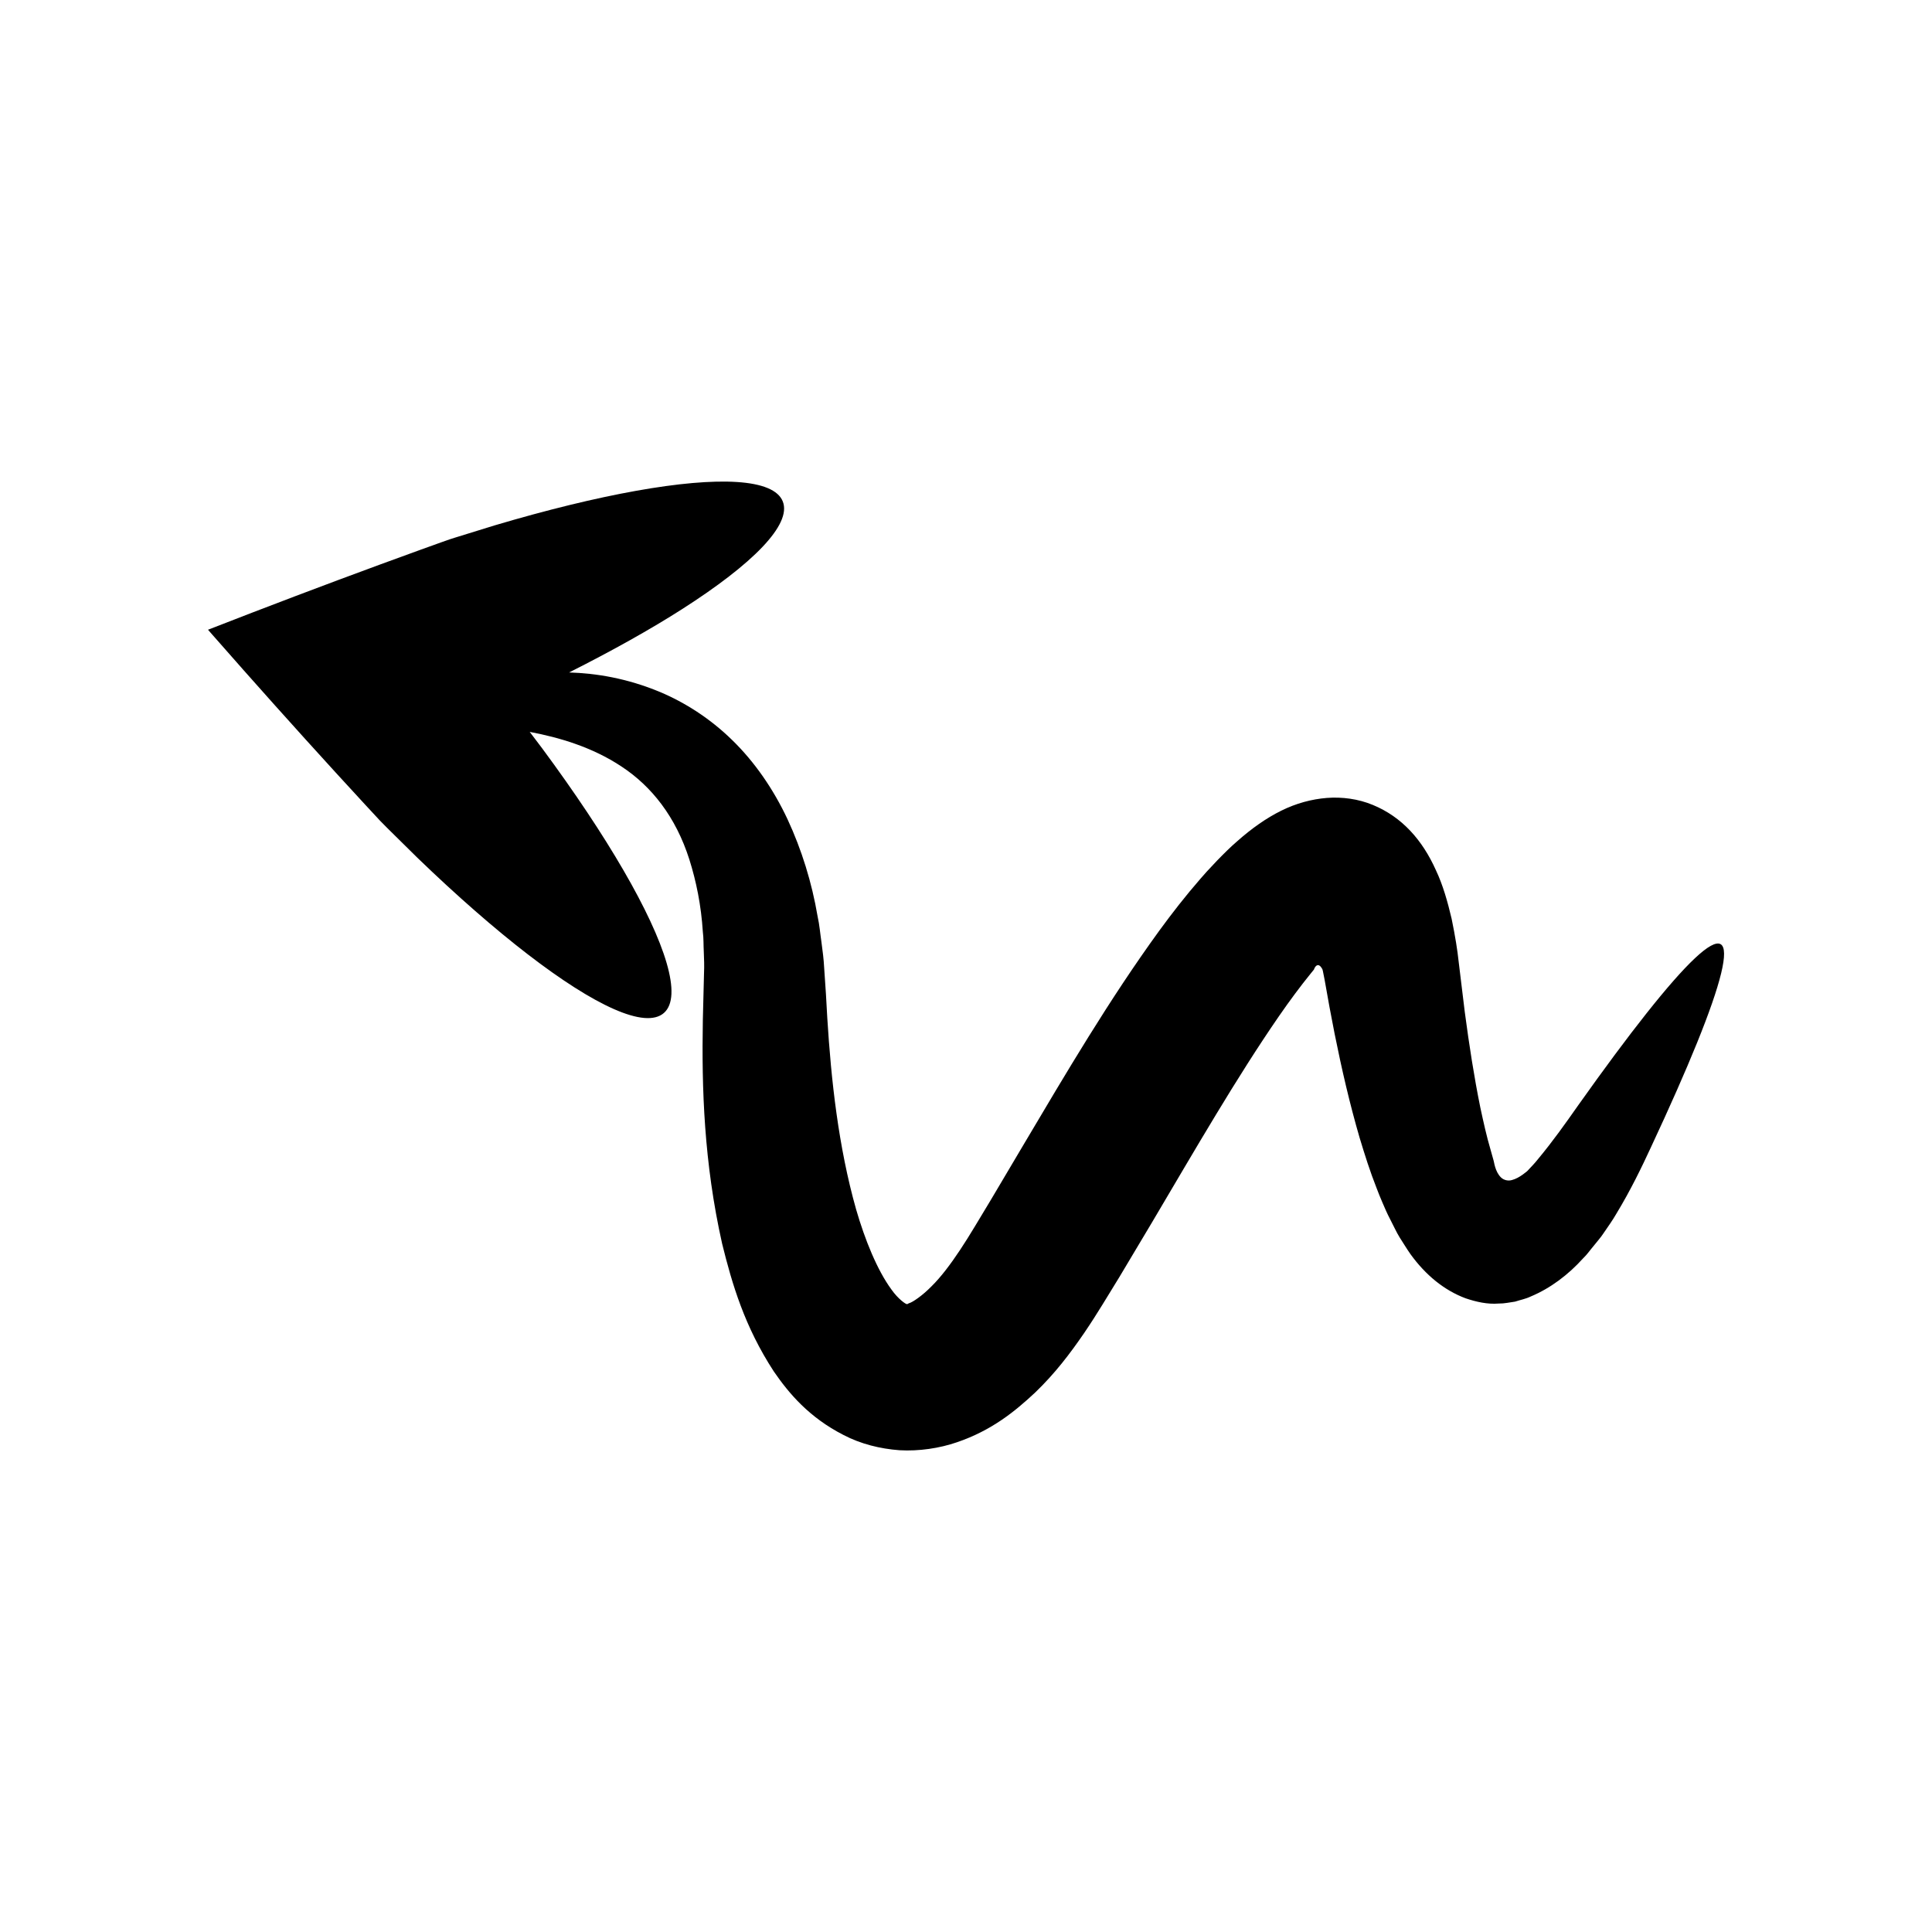 <?xml version="1.0" encoding="UTF-8"?>
<!-- The Best Svg Icon site in the world: iconSvg.co, Visit us! https://iconsvg.co -->
<svg fill="#000000" width="800px" height="800px" version="1.1" viewBox="144 144 512 512" xmlns="http://www.w3.org/2000/svg">
 <path d="m580.36 412.52c-5.188 6.547-11.254 14.719-18.078 24.336-3.477 4.949-6.801 9.641-10.66 14.277-1.02 1.297-1.715 1.941-2.543 2.852-0.48 0.547-0.574 0.527-0.84 0.762-0.234 0.176-0.445 0.363-0.684 0.52-0.914 0.656-1.848 1.18-2.836 1.445-0.969 0.301-2.125 0.098-2.93-0.664-0.801-0.766-1.254-1.805-1.551-2.754-0.141-0.484-0.258-0.949-0.34-1.406 0.004-0.082-0.219-0.82-0.352-1.305l-0.57-2.031c-1.012-3.422-1.859-7.242-2.691-11.129-1.602-7.871-2.926-16.363-4.102-25.227-0.543-4.465-1.094-8.992-1.652-13.582-0.262-2.516-0.859-6.445-1.84-11.164-1.047-4.43-2.285-8.879-4.148-12.809-3.59-8.031-9.004-14.148-16.738-17.328-3.863-1.605-8.141-2.164-12.18-1.852-4.07 0.332-8.109 1.414-12.105 3.391-3.988 1.973-7.91 4.769-11.617 8.059-1.875 1.602-3.664 3.41-5.43 5.223l-2.606 2.781-1.715 1.938c-4.07 4.68-7.504 9.113-10.898 13.746-13.332 18.367-24.645 37.617-36.164 57.031-2.848 4.805-5.68 9.586-8.492 14.332-1.402 2.328-2.801 4.648-4.191 6.961-1.398 2.32-2.82 4.598-3.992 6.348-2.461 3.711-5.059 7.176-7.582 9.648-2.445 2.488-4.984 4.191-5.894 4.438-0.414 0.172-0.281 0.129-0.391 0.211-0.047-0.043-0.164 0.117-0.219 0.027-0.246 0.074-2.309-1.324-4.086-3.859-3.773-5.144-7.027-13.168-9.371-21.266-4.676-16.547-6.617-34.23-7.633-50.75-0.117-2.078-0.23-4.141-0.348-6.184-0.16-2.352-0.316-4.688-0.473-6.996-0.113-2.293-0.414-4.609-0.727-6.898-0.344-2.293-0.504-4.523-1.016-6.793-1.52-8.973-4.234-17.703-7.953-25.699-3.738-7.996-8.75-15.254-14.676-21.016-5.906-5.789-12.609-9.996-19.109-12.738-8.809-3.672-16.977-4.969-24.121-5.188 11.402-5.738 21.586-11.434 30.004-16.816 18.68-11.941 29.027-22.371 26.637-28.48s-17.07-6.746-38.891-2.84c-10.91 1.953-23.609 5.043-37.453 9.152-3.449 1.066-6.981 2.156-10.586 3.273l-1.352 0.434-2.309 0.812c-1.766 0.633-3.535 1.273-5.32 1.914-3.59 1.309-7.211 2.629-10.863 3.961-14.672 5.391-30.055 11.223-45.559 17.273l1.172 1.336c11.027 12.574 22.066 24.906 32.672 36.516 2.648 2.883 5.269 5.738 7.871 8.57 1.285 1.391 2.566 2.769 3.844 4.148l2.012 2.039c2.707 2.668 5.356 5.285 7.941 7.836 10.465 10.098 20.383 18.754 29.23 25.57 17.699 13.629 31.125 19.887 36.078 15.543 4.953-4.344 0.5-18.473-10.707-37.797-5.602-9.664-12.895-20.625-21.543-32.316-1.078-1.426-2.207-2.914-3.309-4.371 0.055 0.012 0.102 0.016 0.16 0.027 7.453 1.414 16.324 3.926 24.207 9.176 7.902 5.211 14.328 13.25 17.953 24.664 1.797 5.695 3.109 12.066 3.555 19.117 0.23 1.707 0.152 3.566 0.254 5.363 0.074 1.809 0.152 3.633 0.059 5.535-0.102 4.07-0.207 8.219-0.312 12.438-0.328 18.184 0.297 37.844 5.106 59.285 2.648 10.73 5.953 21.98 13.684 33.852 4.016 5.84 9.34 12.191 18.508 16.875 4.562 2.379 9.68 3.652 14.844 4.031 5.148 0.297 10.594-0.527 15.199-2.113 9.23-3.148 15.414-8.211 20.719-13.176 5.269-5.055 9.277-10.355 12.961-15.727 1.906-2.801 3.414-5.195 4.898-7.594 1.48-2.414 2.969-4.84 4.457-7.269 2.883-4.828 5.781-9.684 8.699-14.574 11.477-19.387 22.348-38.266 33.633-54.621 2.781-4.023 5.727-7.996 8.406-11.285l0.836-1.027c0.027-0.047 0.02-0.055 0.031-0.086l0.059-0.156c0.047-0.109 0.105-0.23 0.184-0.355 0.148-0.238 0.426-0.559 0.77-0.574 0.328-0.004 0.57 0.203 0.797 0.473 0.113 0.137 0.219 0.301 0.324 0.484 0.066-0.035 0.273 0.762 0.668 2.965 0.836 4.812 1.707 9.566 2.644 14.266 1.887 9.402 4.004 18.57 6.625 27.562 1.367 4.519 2.758 8.953 4.539 13.445l0.676 1.734 0.887 2.117c0.629 1.445 1.121 2.652 2.039 4.398 0.848 1.602 1.574 3.285 2.508 4.781 0.957 1.473 1.855 2.984 2.84 4.383 4.008 5.539 8.922 9.555 14.559 11.672 2.832 0.961 5.84 1.648 8.809 1.402 1.484 0.027 2.914-0.316 4.344-0.508 1.379-0.461 2.797-0.707 4.102-1.34 5.285-2.203 9.996-5.785 13.918-10.129 1.043-0.984 1.883-2.231 2.816-3.316 0.852-1.078 1.949-2.328 2.484-3.168 1.25-1.809 2.652-3.809 3.484-5.285 3.805-6.262 6.785-12.453 9.195-17.664 4.996-10.684 9.109-19.992 12.242-27.734 6.266-15.488 8.605-24.707 6.231-26.086-2.387-1.379-9.25 5.203-19.625 18.297z" fill-rule="evenodd"/>
</svg>